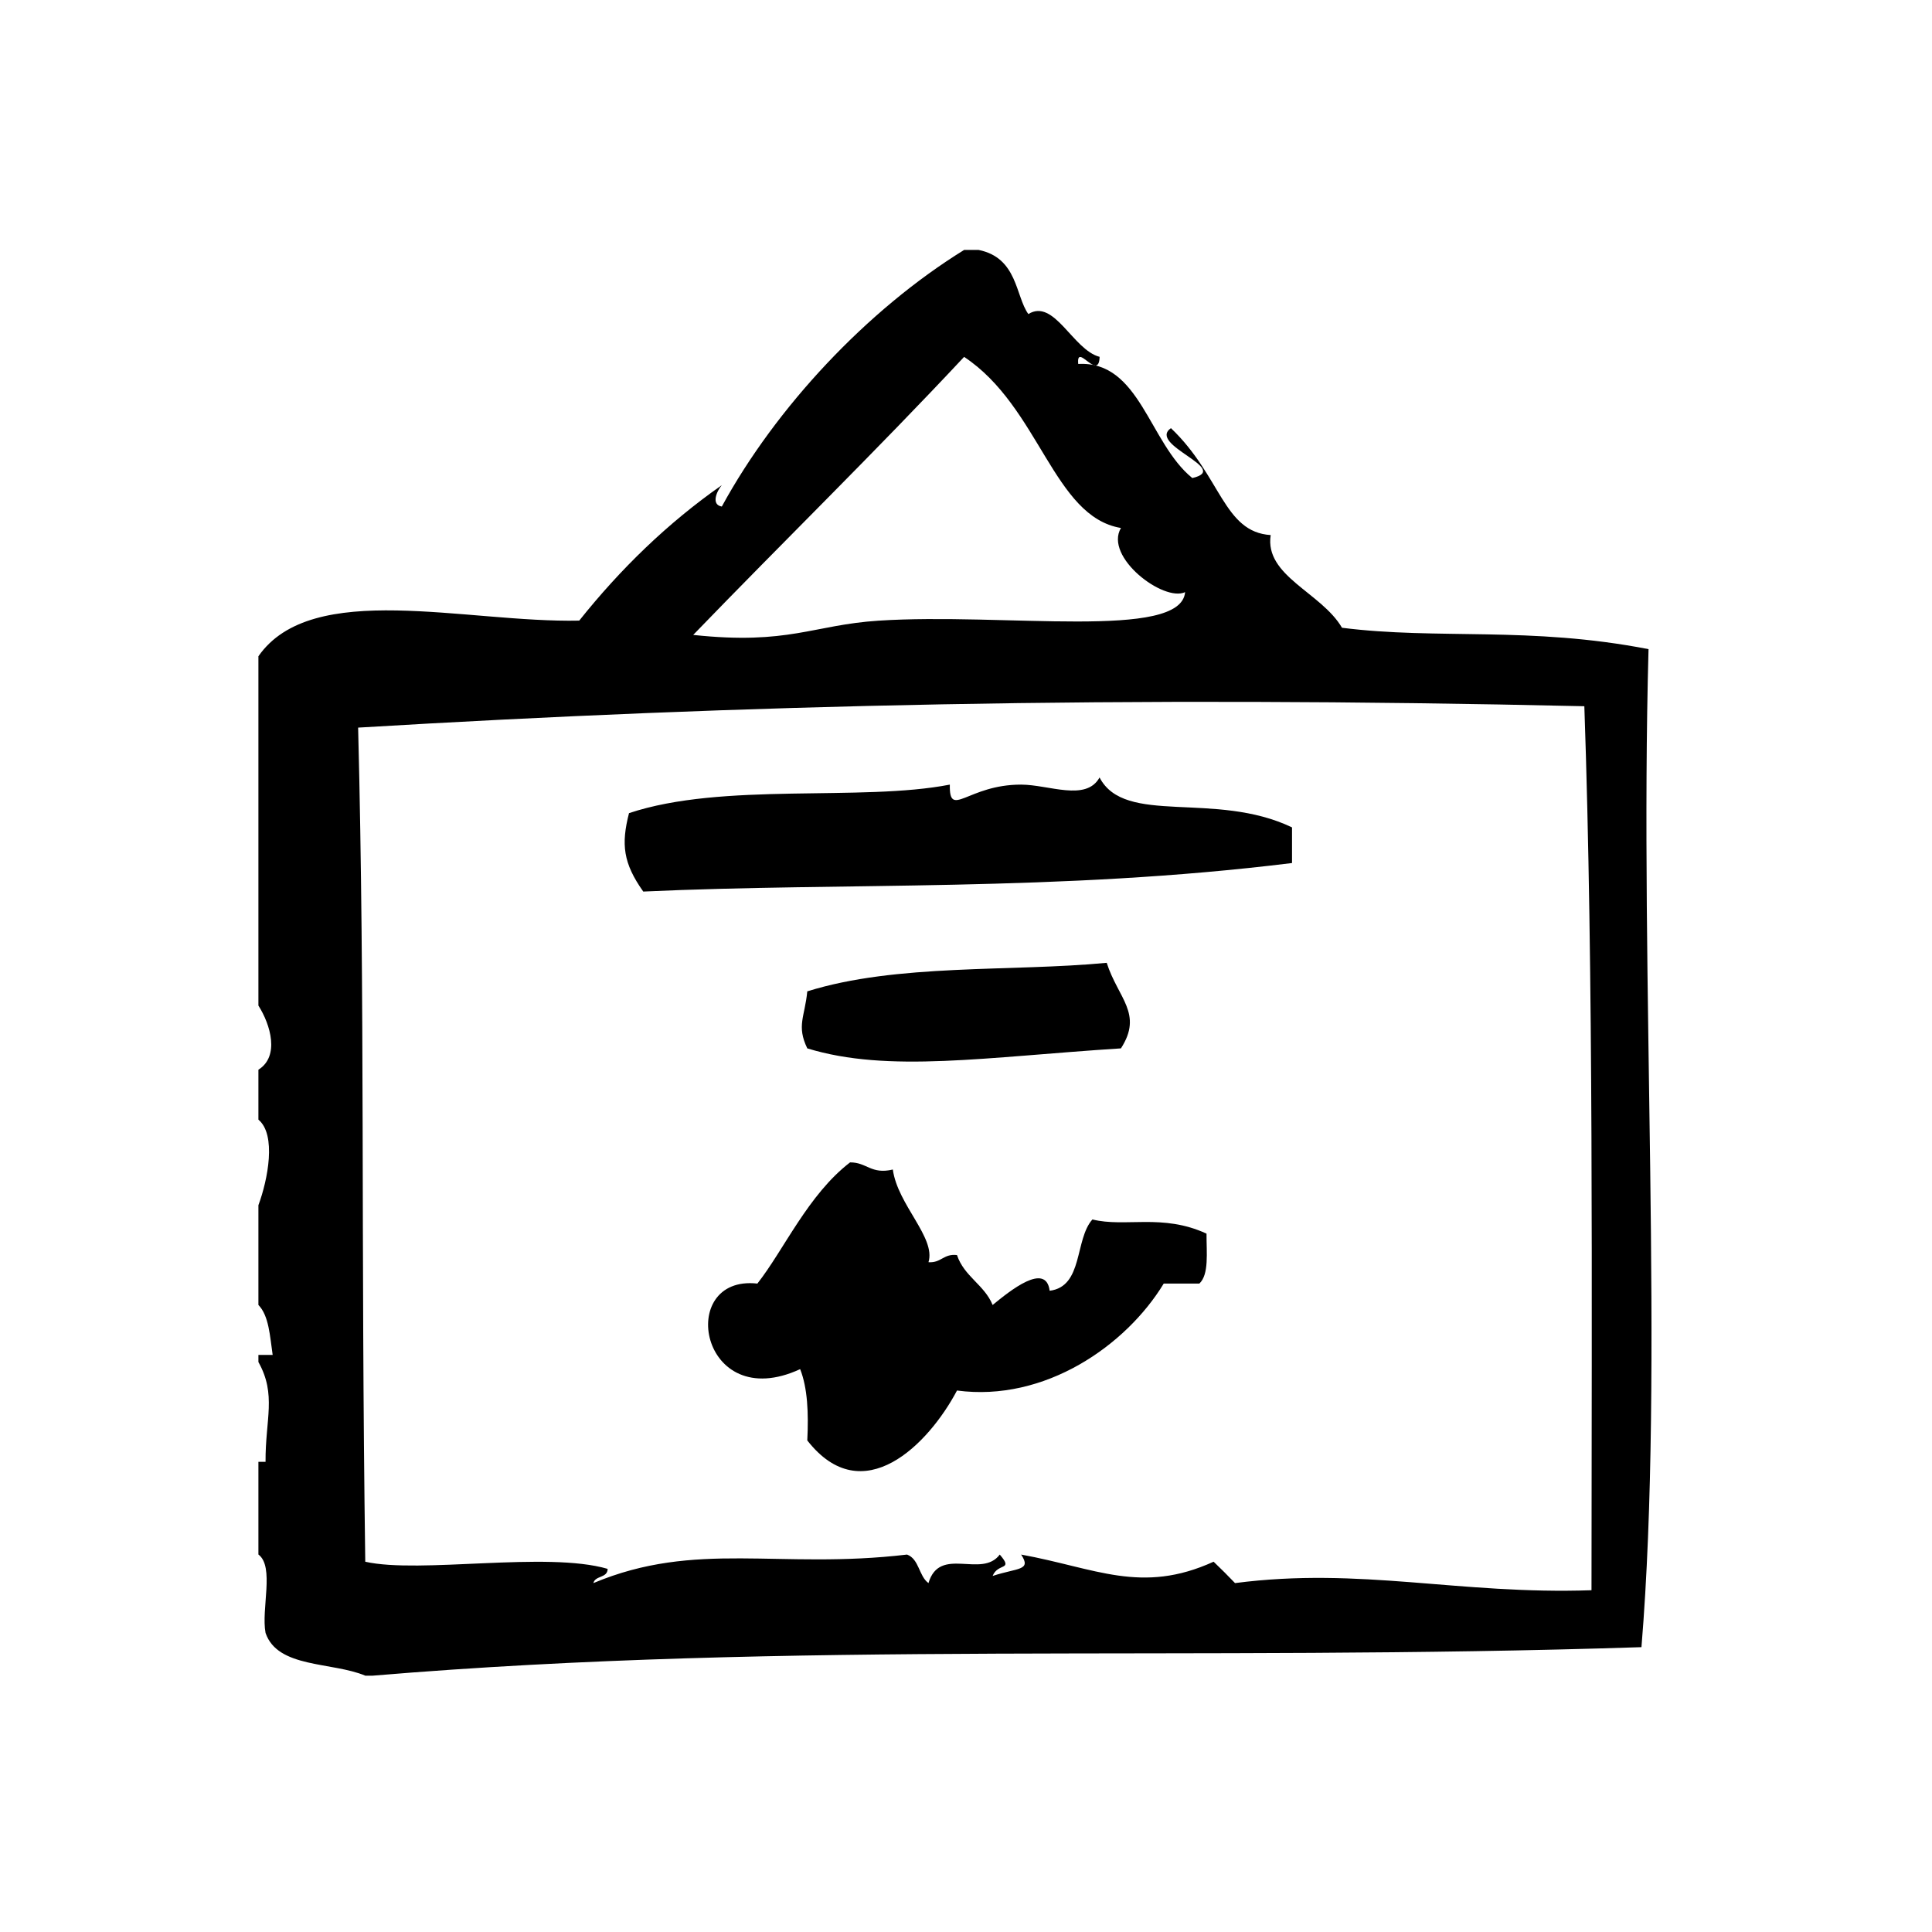 <?xml version="1.0" encoding="UTF-8"?>
<!-- Uploaded to: SVG Repo, www.svgrepo.com, Generator: SVG Repo Mixer Tools -->
<svg fill="#000000" width="800px" height="800px" version="1.1" viewBox="144 144 512 512" xmlns="http://www.w3.org/2000/svg">
 <g fill-rule="evenodd">
  <path d="m435.39 350.04c-3.566 6.453-13.43 1.906-20.781 1.891-14.16-0.023-19.082 9.227-18.895 0-23.48 4.574-60.172-0.73-85.02 7.559-2.125 8.281-1.543 13.273 3.777 20.781 53.012-2.457 109.8 0.125 171.93-7.559v-9.445c-20.457-9.785-44.285-0.324-51.008-13.227z"/>
  <path d="m441.06 421.83c5.926-9.203-0.762-13.273-3.769-22.672-25.434 2.418-55.609 0.141-79.352 7.559-0.66 6.801-2.891 9.102 0 15.113 21.523 6.59 47.414 2.273 83.121 0z"/>
  <path d="m580.88 316.03c-31.504-6.125-55.883-2.434-81.238-5.668-5.449-9.352-20.578-13.707-18.895-24.562-12.523-0.797-13.121-15.664-26.441-28.34-6.328 4.481 16.215 10.793 5.668 13.227-11.531-9.352-13.863-31.133-30.23-30.23-0.574-5.902 5.457 4.801 5.668-1.891-7.062-1.801-12.027-15.602-18.887-11.336-3.434-4.731-2.809-14.934-13.227-17.004h-3.777c-25.711 15.887-49.887 41.715-64.234 68.016-2.945-0.496-1.316-4.141 0-5.668-14.453 10.109-26.883 22.238-37.785 35.895-29.969 0.645-70.809-10.973-85.02 9.445v92.574c3.219 5.062 5.676 13.445 0 16.996v13.234c4.816 3.984 2.519 15.879 0 22.672v26.441c2.809 2.859 3.047 8.297 3.777 13.234h-3.777v1.891c4.856 8.668 1.82 15.184 1.891 26.441h-1.891v24.562c4.32 3.234 0.691 14.422 1.891 20.781 3.195 9.391 17.57 7.621 26.449 11.336h1.891c112.07-9.406 216.54-3.637 336.29-7.559 6.102-73.984-0.543-176.22 1.875-264.49zm-181.38-77.453c19.996 13.25 23.625 42.352 41.562 45.344-4.527 7.699 11.32 19.68 17.004 17.004-1.086 12.832-48.09 5.391-81.238 7.559-17.438 1.141-23.797 6.481-49.121 3.777 23.82-24.672 48.363-48.617 71.793-73.684zm166.26 326.85c-35.117 1.211-61.078-6.234-94.465-1.891-1.844-1.93-3.738-3.816-5.676-5.668-19.145 8.723-31.293 1.691-51.004-1.891 2.816 4.297-0.891 3.473-7.559 5.668 1.418-3.566 5.637-1.309 1.891-5.668-4.809 6.438-15.91-2.457-18.895 7.559-2.559-1.844-2.449-6.367-5.668-7.559-34.055 4.031-55.867-3.856-83.129 7.559 0.473-2.055 3.762-1.281 3.777-3.769-16.168-4.731-49.711 1.371-64.234-1.891-1.195-85.648-0.031-147.86-1.891-221.05 101.95-6.117 202.56-8.453 324.96-5.668 2.449 70.488 1.945 155.48 1.895 234.27z"/>
  <path d="m433.5 467.17c-4.754 5.32-2.379 17.773-11.328 18.895-0.984-7.707-10.508-0.008-15.113 3.769-2.195-5.359-7.559-7.551-9.445-13.227-3.574-0.426-4.164 2.133-7.559 1.891 2.016-6.512-8.188-15.23-9.445-24.562-5.769 1.371-6.887-1.93-11.336-1.891-11.125 8.551-17.516 23.16-24.562 32.117-21.719-2.41-15.273 34.961 11.336 22.672 1.961 4.977 2.258 11.594 1.891 18.895 14.695 18.828 32.164 0.992 39.676-13.227 23.262 3.094 44.785-11.887 54.789-28.348h9.445c2.598-2.441 1.867-8.203 1.891-13.227-11.691-5.398-21.523-1.586-30.238-3.758z"/>
 </g>
</svg>